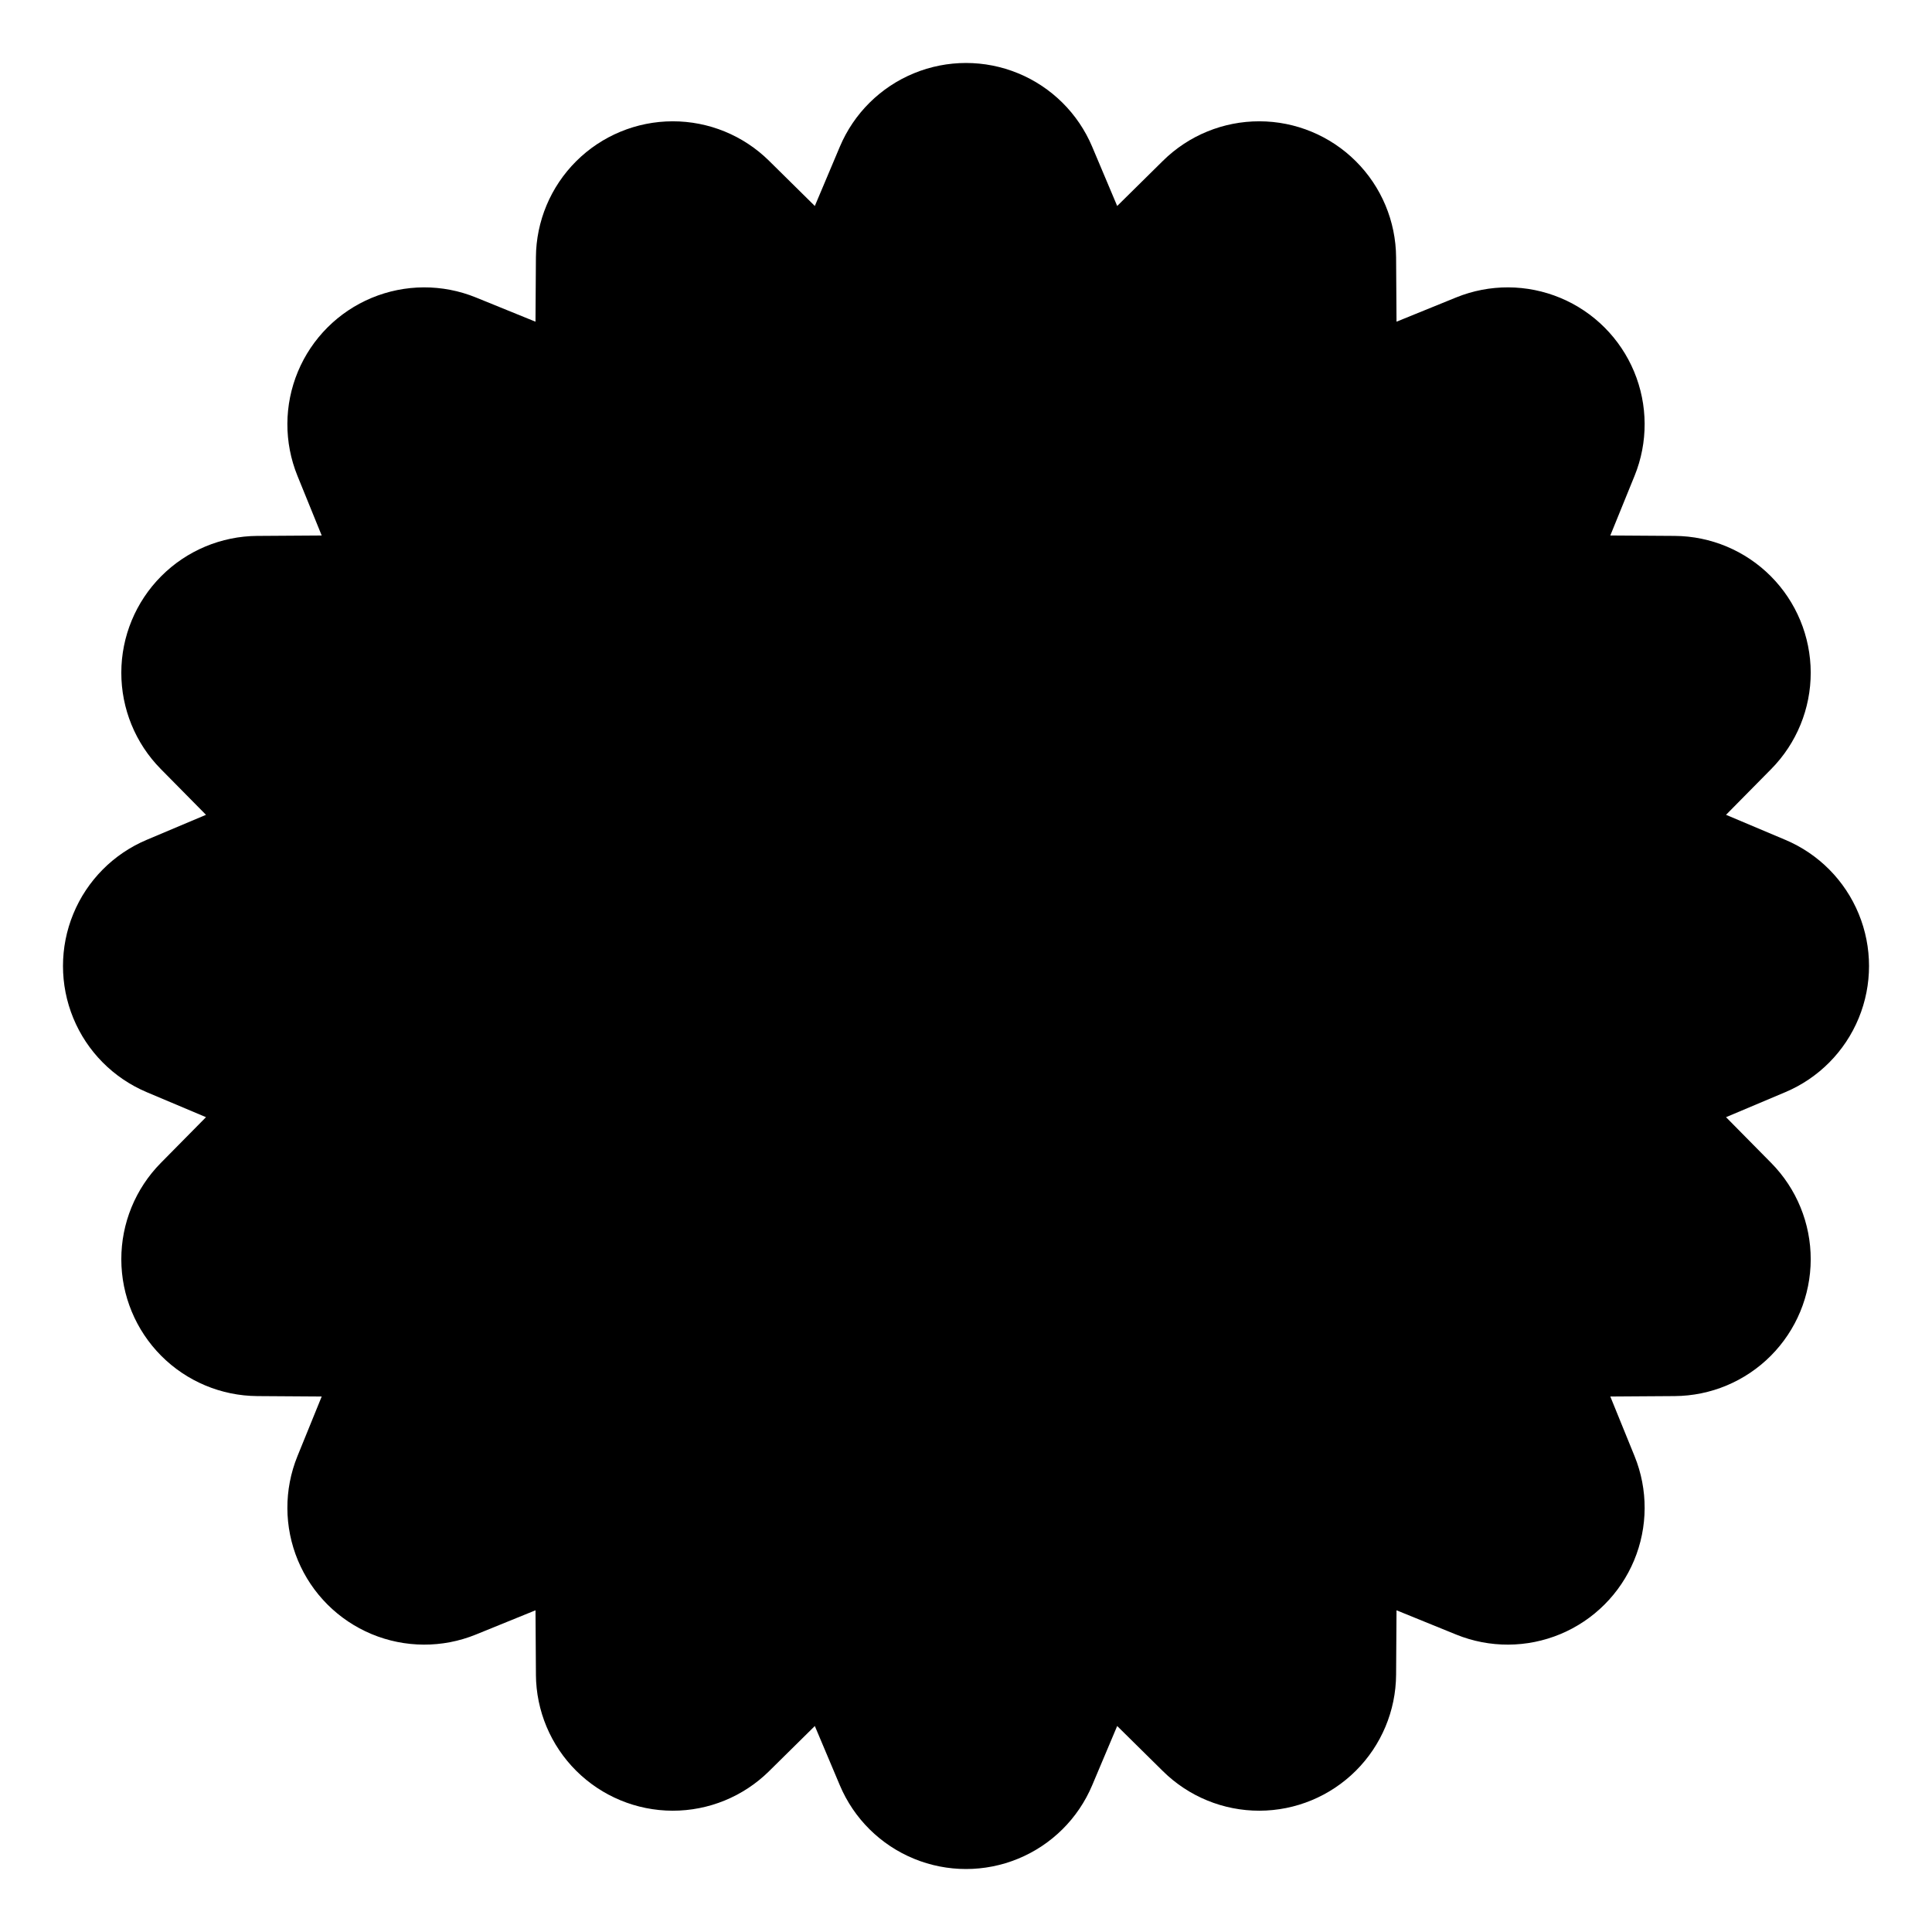 <?xml version="1.0" encoding="UTF-8"?>
<!-- Uploaded to: SVG Repo, www.svgrepo.com, Generator: SVG Repo Mixer Tools -->
<svg fill="#000000" width="800px" height="800px" version="1.1" viewBox="144 144 512 512" xmlns="http://www.w3.org/2000/svg">
 <path d="m182.87 433.43 15.719 6.633-11.984 12.141c-6.719 6.809-10.48 16-10.457 25.57 0.02 9.566 3.82 18.738 10.57 25.52s15.906 10.621 25.477 10.684l17.059 0.113-6.426 15.801c-3.602 8.867-3.559 18.793 0.121 27.625 3.68 8.832 10.703 15.855 19.535 19.535 8.832 3.68 18.762 3.727 27.625 0.121l15.805-6.426 0.113 17.059h-0.004c0.062 9.57 3.902 18.727 10.684 25.477s15.953 10.551 25.523 10.574c9.566 0.02 18.758-3.742 25.566-10.461l12.141-11.984 6.633 15.719c3.719 8.816 10.77 15.805 19.621 19.445 8.848 3.644 18.777 3.644 27.625 0 8.848-3.641 15.898-10.629 19.617-19.445l6.633-15.719 12.141 11.984c6.809 6.719 16 10.48 25.57 10.461 9.566-0.023 18.738-3.824 25.52-10.574s10.621-15.906 10.684-25.477l0.113-17.059 15.801 6.426c8.867 3.606 18.793 3.559 27.625-0.121 8.832-3.68 15.855-10.703 19.535-19.535 3.684-8.832 3.727-18.758 0.121-27.625l-6.426-15.801 17.059-0.113c9.57-0.062 18.727-3.902 25.477-10.684s10.551-15.953 10.574-25.52c0.02-9.57-3.742-18.762-10.461-25.57l-11.984-12.141 15.719-6.633c8.816-3.719 15.805-10.77 19.445-19.617 3.644-8.848 3.644-18.777 0-27.625-3.641-8.852-10.629-15.902-19.445-19.621l-15.719-6.633 11.984-12.141c6.719-6.809 10.48-16 10.461-25.566-0.023-9.57-3.824-18.742-10.574-25.523s-15.906-10.621-25.477-10.684l-17.059-0.113 6.426-15.805v0.004c3.606-8.863 3.559-18.793-0.121-27.625-3.68-8.832-10.703-15.855-19.535-19.535-8.832-3.68-18.758-3.723-27.625-0.121l-15.801 6.426-0.113-17.059c-0.062-9.57-3.902-18.727-10.684-25.477s-15.953-10.551-25.52-10.57c-9.57-0.023-18.762 3.738-25.57 10.457l-12.141 11.984-6.633-15.719c-3.719-8.812-10.77-15.805-19.617-19.445-8.848-3.644-18.777-3.644-27.625 0-8.852 3.641-15.902 10.633-19.621 19.445l-6.633 15.719-12.141-11.984c-6.809-6.719-16-10.48-25.566-10.457-9.57 0.02-18.742 3.82-25.523 10.57s-10.621 15.906-10.684 25.477l-0.113 17.059-15.805-6.426h0.004c-8.863-3.602-18.793-3.559-27.625 0.121-8.832 3.68-15.855 10.703-19.535 19.535-3.68 8.832-3.723 18.762-0.121 27.625l6.426 15.805-17.059 0.113v-0.004c-9.57 0.062-18.727 3.902-25.477 10.684s-10.551 15.953-10.57 25.523c-0.023 9.566 3.738 18.758 10.457 25.566l11.984 12.141-15.719 6.633c-8.812 3.719-15.805 10.77-19.445 19.621-3.644 8.848-3.644 18.777 0 27.625 3.641 8.848 10.633 15.898 19.445 19.617z"/>
</svg>
